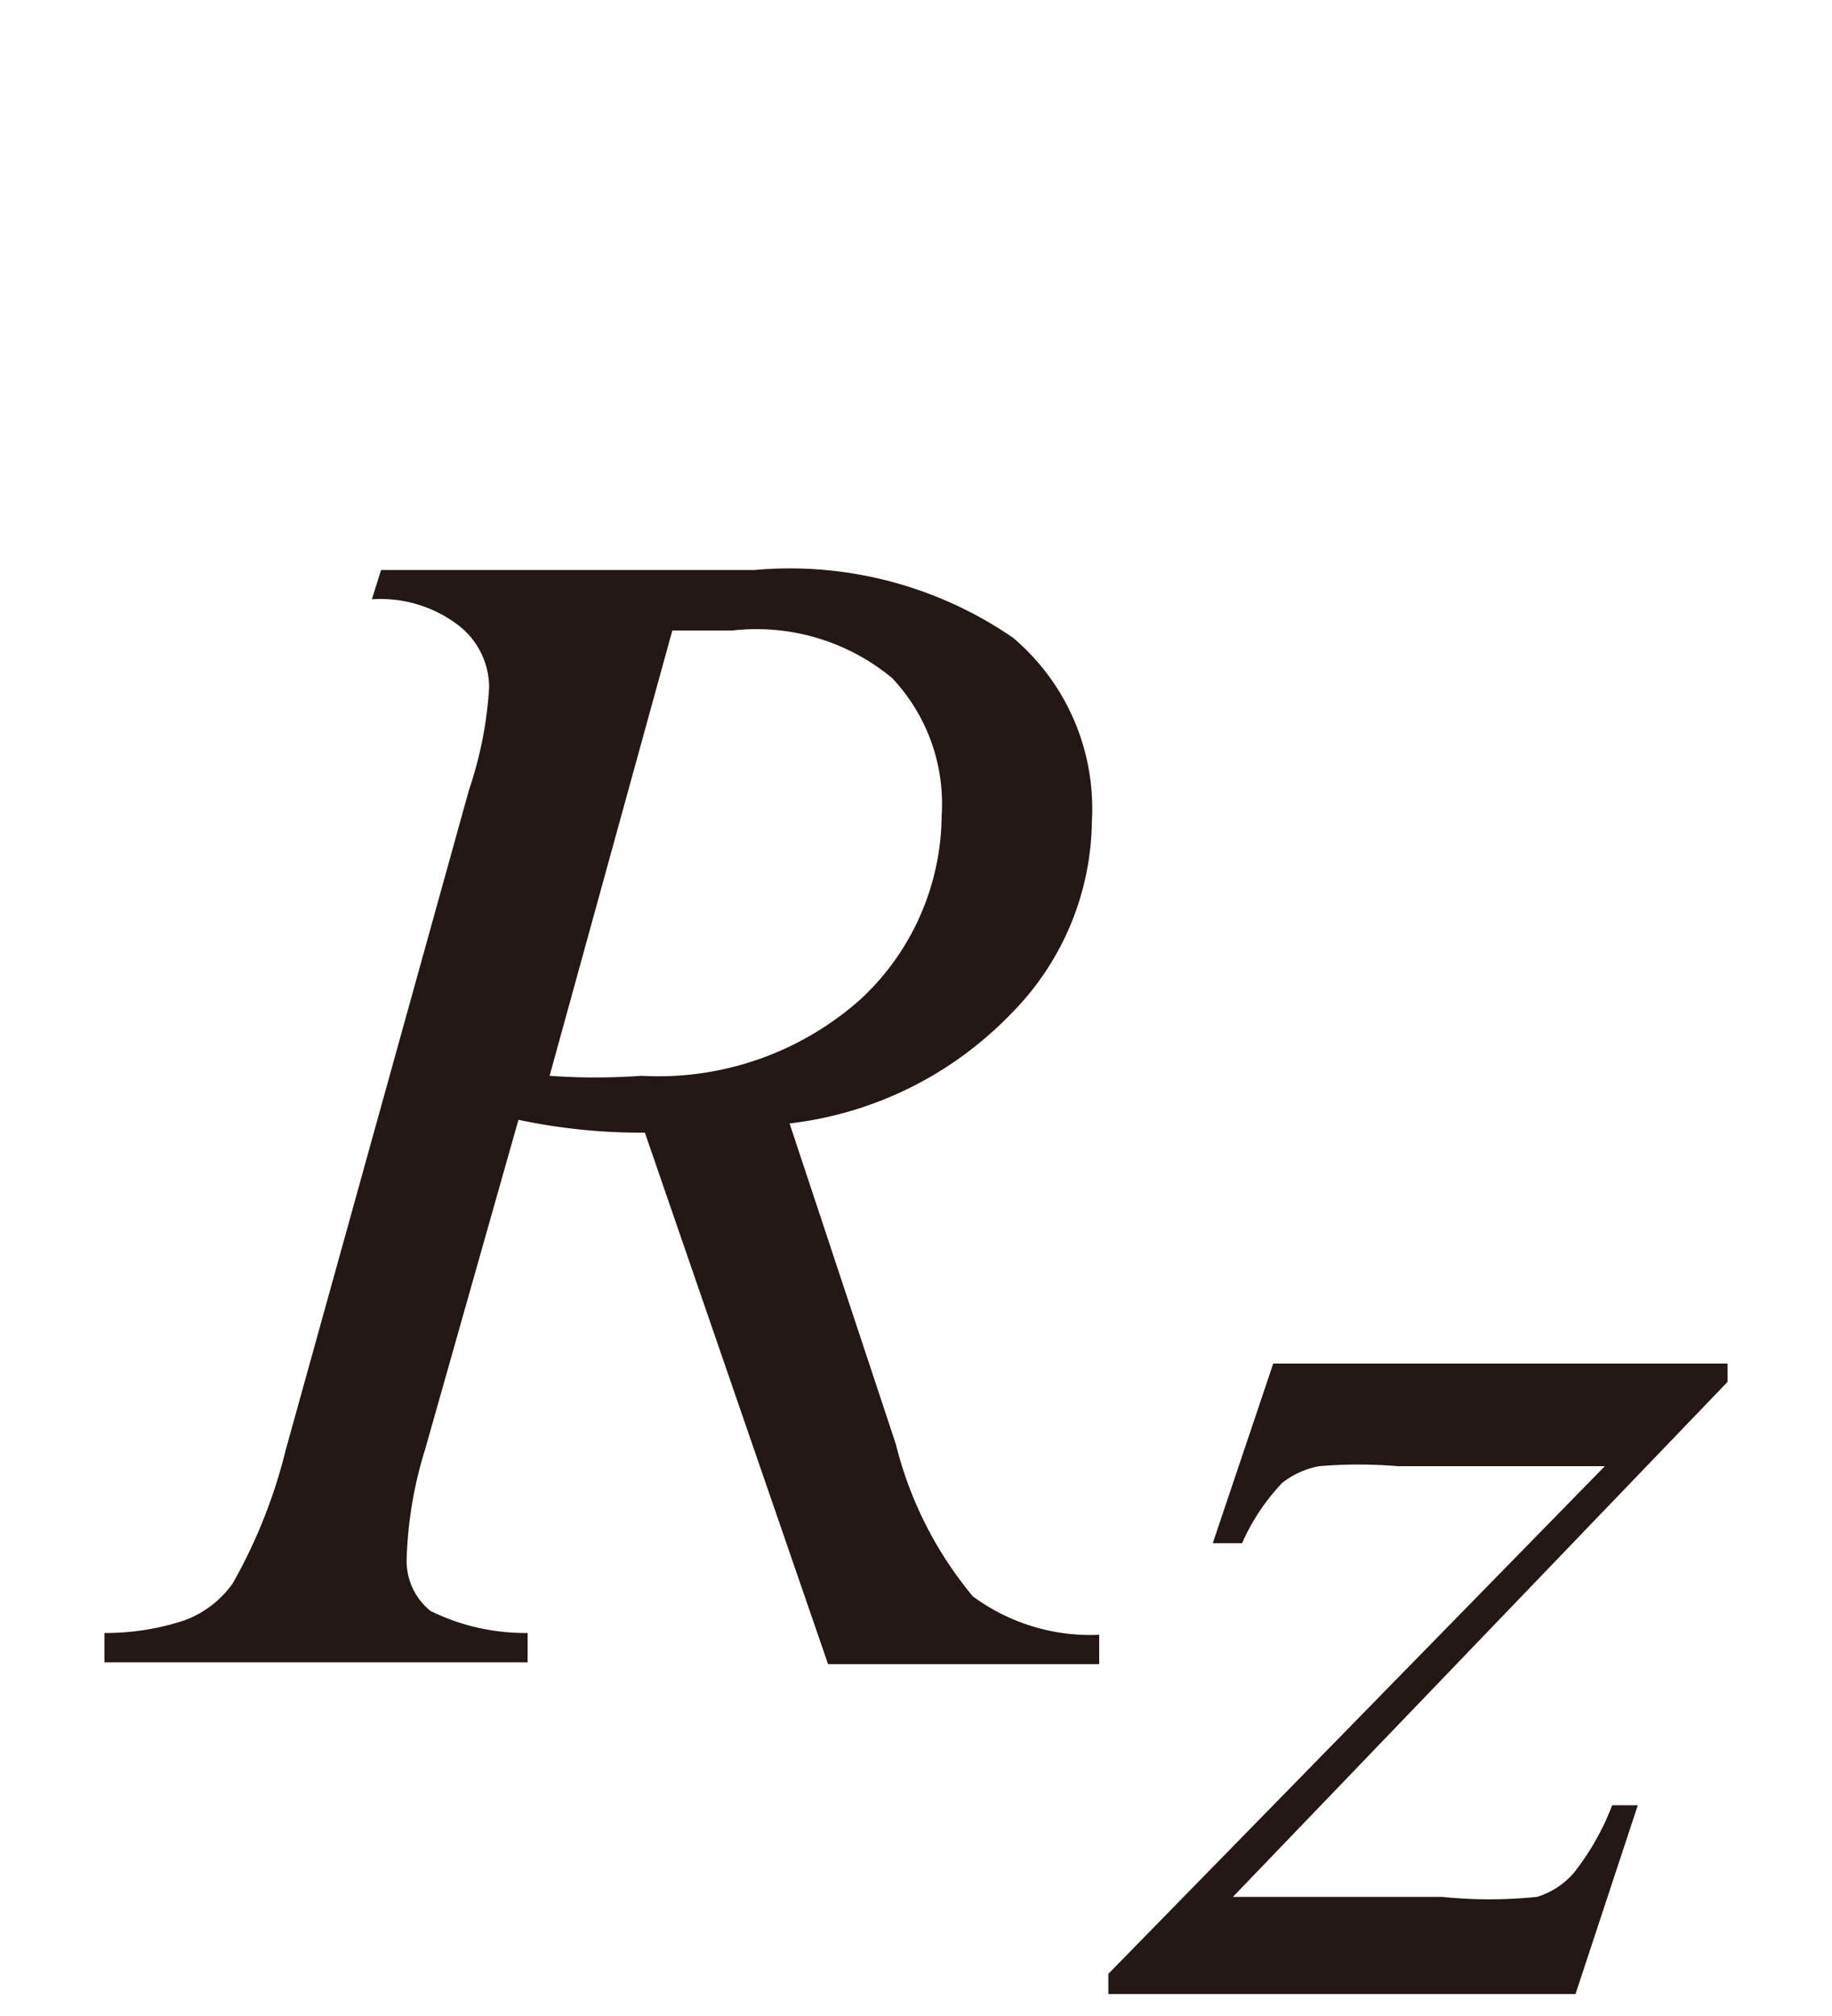 <svg id="レイヤー_1" data-name="レイヤー 1" xmlns="http://www.w3.org/2000/svg" viewBox="0 0 10 11"><defs><style>.cls-1{fill:#231815}</style></defs><title>i_02</title><path class="cls-1" d="M4.52 9.08l-1-2.9a3.21 3.21 0 0 1-.69-.07l-.51 1.8a2.22 2.22 0 0 0-.1.59.35.35 0 0 0 .13.29 1.17 1.17 0 0 0 .53.12v.16H.57v-.16a1.36 1.36 0 0 0 .44-.07.56.56 0 0 0 .26-.2 2.86 2.86 0 0 0 .29-.73l1-3.6a2.14 2.14 0 0 0 .11-.56.43.43 0 0 0-.17-.34.7.7 0 0 0-.47-.14l.05-.16h2.04a2.15 2.15 0 0 1 1.41.37 1.22 1.22 0 0 1 .43 1 1.51 1.51 0 0 1-.44 1.05 2 2 0 0 1-1.21.6l.58 1.75a2.08 2.08 0 0 0 .42.83 1.08 1.08 0 0 0 .69.21v.16zM3 5.87a3.48 3.48 0 0 0 .5 0 1.66 1.66 0 0 0 1.2-.42 1.38 1.38 0 0 0 .44-1 1 1 0 0 0-.27-.75A1.16 1.16 0 0 0 4 3.44h-.33zm3.95 1.57h2.48v.1l-2.7 2.81h1.14a2.53 2.53 0 0 0 .52 0 .43.43 0 0 0 .2-.13 1.39 1.39 0 0 0 .21-.37h.14l-.34 1.03H6.05v-.11L8.76 8H7.63a2.61 2.61 0 0 0-.43 0 .47.47 0 0 0-.2.09 1.15 1.15 0 0 0-.22.33h-.16z"/></svg>